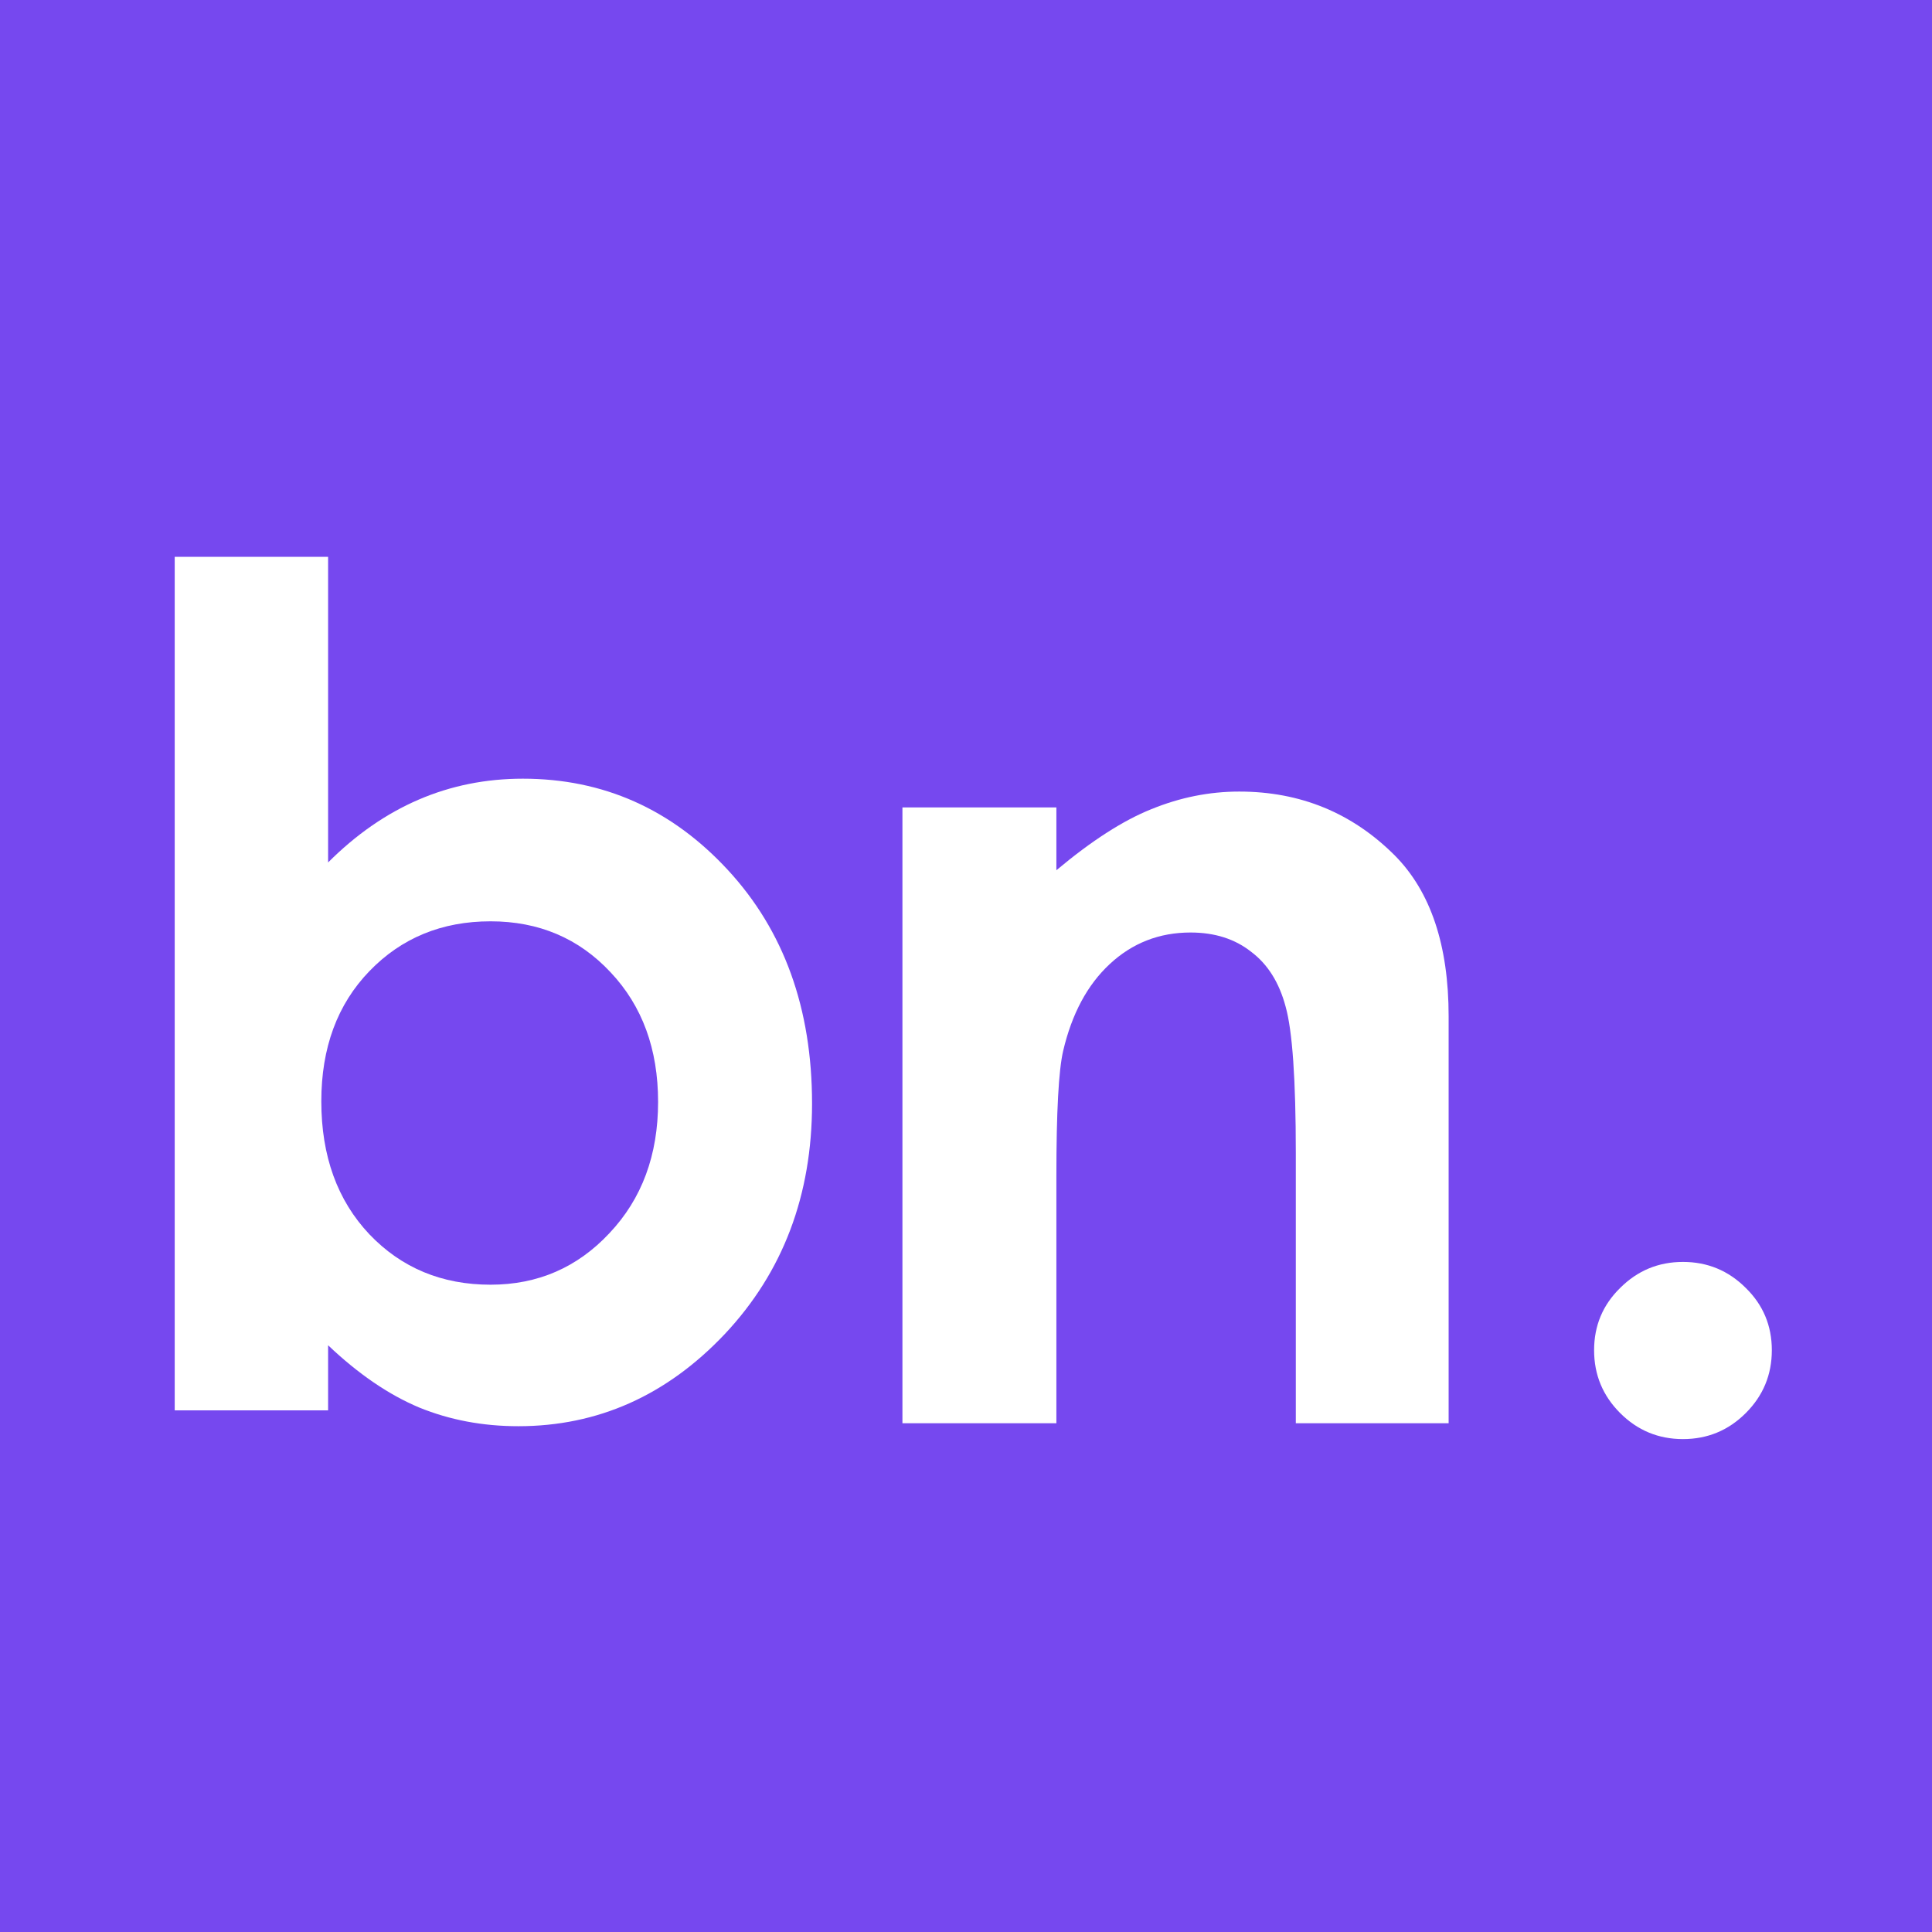 <svg xmlns="http://www.w3.org/2000/svg" version="1.1" xmlns:xlink="http://www.w3.org/1999/xlink" xmlns:svgjs="http://svgjs.dev/svgjs" width="300" height="300"><rect width="100%" height="100%" fill="#333333" stroke="none"/><svg width="300" height="300" viewBox="0 0 300 300" fill="none" xmlns="http://www.w3.org/2000/svg">
<g clip-path="url(#clip0_871_206)">
<rect width="300" height="300" fill="#7648EF"></rect>
<path d="M50.947 86.461V133.922C55.283 129.586 59.971 126.334 65.01 124.166C70.049 121.998 75.439 120.914 81.182 120.914C93.662 120.914 104.268 125.631 112.998 135.064C121.729 144.498 126.094 156.598 126.094 171.363C126.094 185.602 121.582 197.525 112.559 207.135C103.535 216.686 92.842 221.461 80.478 221.461C74.971 221.461 69.844 220.494 65.098 218.561C60.352 216.568 55.635 213.346 50.947 208.893V219H27.129V86.461H50.947ZM76.172 143.062C68.613 143.062 62.344 145.641 57.363 150.797C52.383 155.953 49.893 162.691 49.893 171.012C49.893 179.508 52.383 186.393 57.363 191.666C62.344 196.881 68.613 199.488 76.172 199.488C83.496 199.488 89.648 196.822 94.629 191.49C99.668 186.158 102.188 179.361 102.188 171.1C102.188 162.896 99.727 156.188 94.805 150.973C89.883 145.699 83.672 143.062 76.172 143.062Z" fill="white"></path>
<path d="M140.129 125.375H164.035V135.131C169.484 130.561 174.406 127.396 178.801 125.639C183.254 123.822 187.795 122.914 192.424 122.914C201.916 122.914 209.973 126.225 216.594 132.846C222.16 138.471 224.943 146.791 224.943 157.807V221H201.213V179.076C201.213 167.65 200.686 160.062 199.631 156.312C198.635 152.562 196.848 149.721 194.27 147.787C191.75 145.795 188.615 144.799 184.865 144.799C180.002 144.799 175.812 146.439 172.297 149.721C168.84 152.943 166.438 157.426 165.09 163.168C164.387 166.156 164.035 172.631 164.035 182.592V221H140.129V125.375ZM261.33 195.951C265.139 195.951 268.391 197.299 271.086 199.994C273.781 202.631 275.129 205.854 275.129 209.662C275.129 213.471 273.781 216.723 271.086 219.418C268.391 222.113 265.139 223.461 261.33 223.461C257.521 223.461 254.27 222.113 251.574 219.418C248.879 216.723 247.531 213.471 247.531 209.662C247.531 205.854 248.879 202.631 251.574 199.994C254.27 197.299 257.521 195.951 261.33 195.951Z" fill="white"></path>
</g>
<defs>
<clipPath id="SvgjsClipPath1001">
<rect width="300" height="300" fill="white"></rect>
</clipPath>
</defs>
</svg><style>@media (prefers-color-scheme: light) { :root { filter: none; } }
@media (prefers-color-scheme: dark) { :root { filter: none; } }
</style></svg>